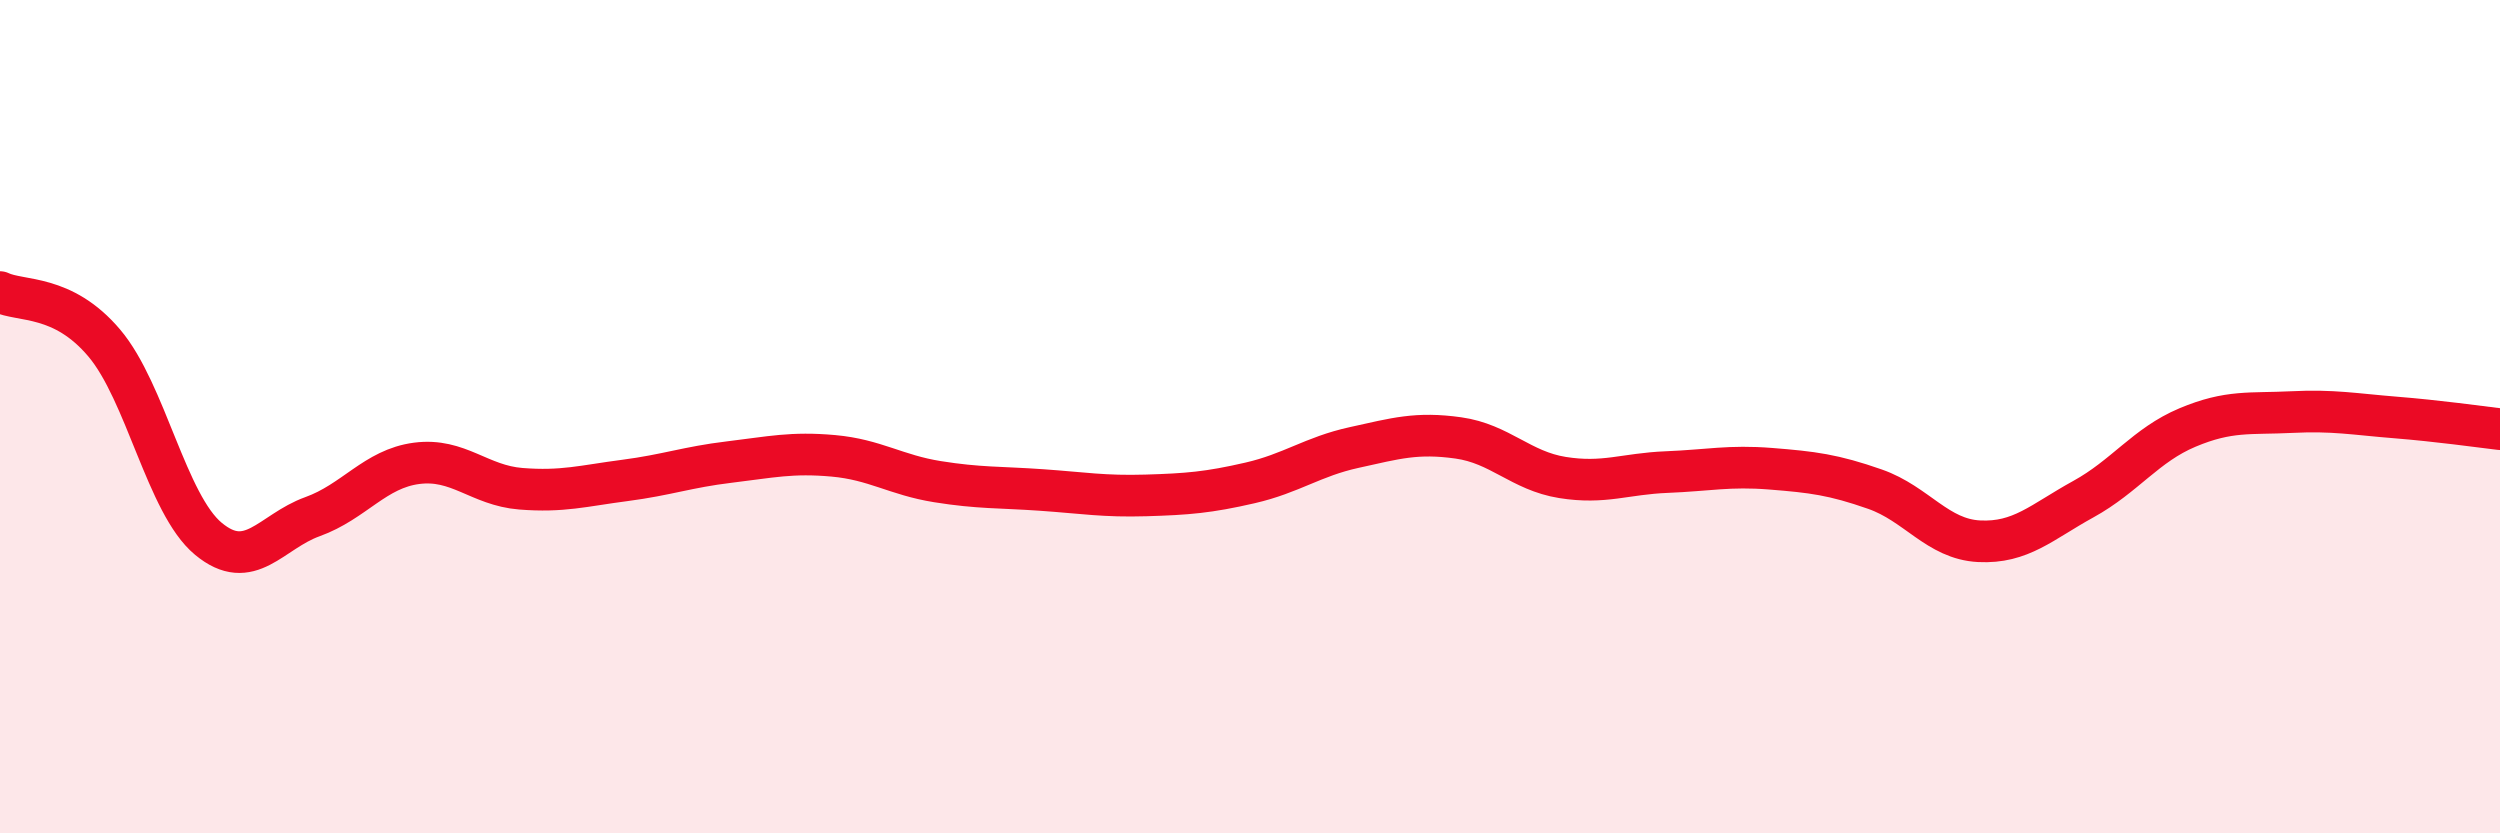 
    <svg width="60" height="20" viewBox="0 0 60 20" xmlns="http://www.w3.org/2000/svg">
      <path
        d="M 0,7.01 C 0.5,7.25 1.5,7.05 2.5,8.23 C 3.5,9.41 4,12.1 5,12.93 C 6,13.76 6.5,12.76 7.5,12.4 C 8.5,12.04 9,11.25 10,11.12 C 11,10.99 11.5,11.65 12.5,11.73 C 13.5,11.81 14,11.66 15,11.53 C 16,11.4 16.5,11.21 17.5,11.09 C 18.5,10.97 19,10.85 20,10.94 C 21,11.03 21.5,11.4 22.5,11.56 C 23.5,11.72 24,11.69 25,11.76 C 26,11.83 26.5,11.92 27.5,11.89 C 28.5,11.86 29,11.82 30,11.59 C 31,11.36 31.5,10.96 32.5,10.74 C 33.5,10.52 34,10.37 35,10.51 C 36,10.65 36.5,11.3 37.5,11.46 C 38.5,11.62 39,11.37 40,11.33 C 41,11.29 41.5,11.17 42.5,11.25 C 43.5,11.33 44,11.39 45,11.74 C 46,12.09 46.5,12.94 47.5,12.99 C 48.5,13.04 49,12.53 50,11.98 C 51,11.43 51.5,10.68 52.5,10.26 C 53.5,9.84 54,9.94 55,9.89 C 56,9.84 56.5,9.94 57.5,10.02 C 58.5,10.1 59.5,10.24 60,10.3L60 20L0 20Z"
        fill="#EB0A25"
        opacity="0.1"
        stroke-linecap="round"
        stroke-linejoin="round"
      />
      <path
        d="M 0,7.01 C 0.5,7.25 1.5,7.05 2.5,8.23 C 3.5,9.41 4,12.1 5,12.93 C 6,13.76 6.5,12.76 7.5,12.4 C 8.5,12.04 9,11.25 10,11.12 C 11,10.99 11.5,11.65 12.5,11.73 C 13.5,11.81 14,11.66 15,11.53 C 16,11.4 16.5,11.21 17.5,11.09 C 18.5,10.97 19,10.85 20,10.94 C 21,11.03 21.5,11.4 22.5,11.56 C 23.5,11.72 24,11.69 25,11.76 C 26,11.83 26.5,11.92 27.5,11.89 C 28.5,11.86 29,11.82 30,11.59 C 31,11.36 31.5,10.96 32.5,10.74 C 33.5,10.52 34,10.37 35,10.51 C 36,10.65 36.5,11.3 37.5,11.46 C 38.5,11.62 39,11.37 40,11.33 C 41,11.29 41.5,11.17 42.5,11.25 C 43.5,11.33 44,11.39 45,11.74 C 46,12.09 46.5,12.94 47.5,12.99 C 48.5,13.04 49,12.53 50,11.98 C 51,11.43 51.5,10.68 52.5,10.26 C 53.5,9.84 54,9.94 55,9.89 C 56,9.84 56.5,9.94 57.5,10.02 C 58.5,10.1 59.5,10.24 60,10.3"
        stroke="#EB0A25"
        stroke-width="1"
        fill="none"
        stroke-linecap="round"
        stroke-linejoin="round"
      />
    </svg>
  